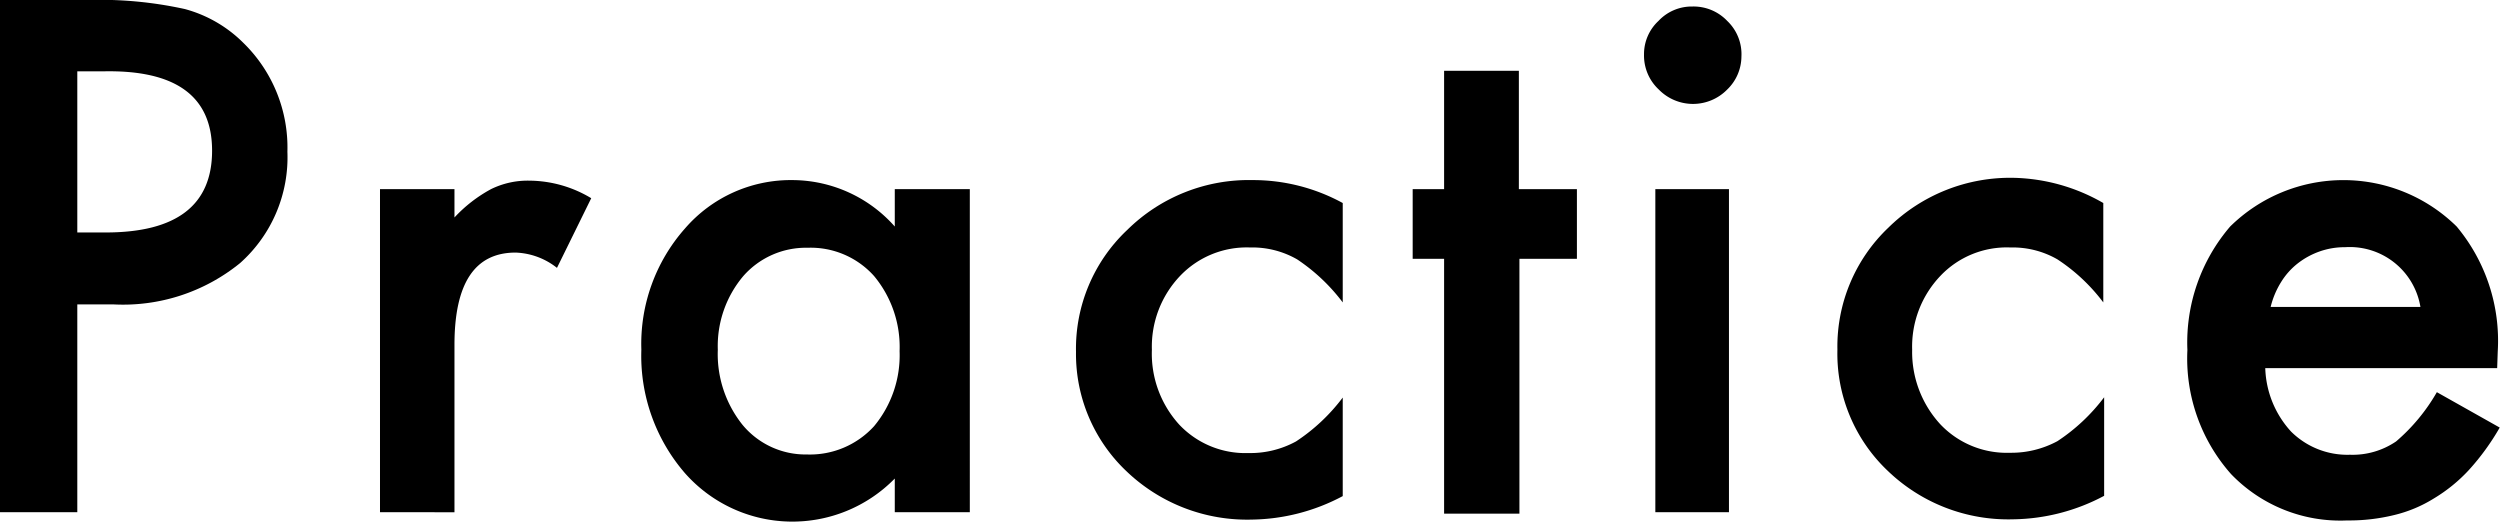 <svg xmlns="http://www.w3.org/2000/svg" viewBox="0 0 88.29 18.42"><g id="レイヤー_2" data-name="レイヤー 2"><g id="Text"><path d="M2.73,10.75v7.34H0V0H3.09A14,14,0,0,1,6.53.32,4.62,4.62,0,0,1,8.59,1.51a5.16,5.16,0,0,1,1.56,3.85A5,5,0,0,1,8.48,9.29,6.55,6.55,0,0,1,4,10.75Zm0-2.54h1q3.76,0,3.76-2.89T3.63,2.52h-.9Z"/><path d="M13.42,6.68h2.63v1a5,5,0,0,1,1.29-1,2.93,2.93,0,0,1,1.36-.3A4.28,4.28,0,0,1,20.88,7L19.67,9.46a2.49,2.49,0,0,0-1.46-.54c-1.44,0-2.16,1.08-2.16,3.26v5.91H13.42Z"/><path d="M31.6,6.68h2.65V18.09H31.6V16.9a5.06,5.06,0,0,1-7.41-.19,6.33,6.33,0,0,1-1.54-4.36,6.15,6.15,0,0,1,1.54-4.28A4.94,4.94,0,0,1,28,6.36,4.85,4.85,0,0,1,31.6,8Zm-6.25,5.67A4,4,0,0,0,26.22,15a2.89,2.89,0,0,0,2.28,1.05,3.06,3.06,0,0,0,2.37-1,3.92,3.92,0,0,0,.9-2.65,3.92,3.92,0,0,0-.9-2.65,3,3,0,0,0-2.35-1,2.94,2.94,0,0,0-2.27,1A3.83,3.83,0,0,0,25.35,12.35Z"/><path d="M47.42,7.17v3.51a6.58,6.58,0,0,0-1.61-1.52,3.17,3.17,0,0,0-1.66-.42,3.25,3.25,0,0,0-2.47,1,3.62,3.62,0,0,0-1,2.61A3.72,3.72,0,0,0,41.65,15a3.21,3.21,0,0,0,2.44,1,3.37,3.37,0,0,0,1.68-.41,6.6,6.6,0,0,0,1.65-1.55v3.48a7,7,0,0,1-3.21.83,6.16,6.16,0,0,1-4.43-1.71A5.7,5.7,0,0,1,38,12.43a5.76,5.76,0,0,1,1.81-4.31,6.11,6.11,0,0,1,4.43-1.76A6.6,6.6,0,0,1,47.42,7.17Z"/><path d="M53.66,9.14v9H51V9.14H49.89V6.68H51V2.5h2.64V6.68h2.05V9.14Z"/><path d="M58.06,1.93A1.6,1.6,0,0,1,58.57.74a1.61,1.61,0,0,1,1.2-.51A1.64,1.64,0,0,1,61,.74,1.62,1.62,0,0,1,61.5,2,1.63,1.63,0,0,1,61,3.16a1.69,1.69,0,0,1-2.42,0A1.64,1.64,0,0,1,58.06,1.93Zm3,4.75V18.09H58.46V6.68Z"/><path d="M74.28,7.17v3.51a6.42,6.42,0,0,0-1.62-1.52A3.16,3.16,0,0,0,71,8.74a3.23,3.23,0,0,0-2.47,1,3.62,3.62,0,0,0-1,2.61,3.77,3.77,0,0,0,1,2.64,3.23,3.23,0,0,0,2.45,1,3.43,3.43,0,0,0,1.68-.41,6.6,6.6,0,0,0,1.65-1.55v3.48a7,7,0,0,1-3.21.83,6.14,6.14,0,0,1-4.43-1.71,5.7,5.7,0,0,1-1.78-4.28,5.79,5.79,0,0,1,1.8-4.31,6.13,6.13,0,0,1,4.43-1.76A6.61,6.61,0,0,1,74.28,7.17Z"/><path d="M88.19,13H80a3.47,3.47,0,0,0,.91,2.24,2.82,2.82,0,0,0,2.08.82,2.73,2.73,0,0,0,1.63-.47,6.62,6.62,0,0,0,1.44-1.74l2.22,1.25a8.53,8.53,0,0,1-1.09,1.5,5.61,5.61,0,0,1-1.23,1,4.74,4.74,0,0,1-1.41.59,6.69,6.69,0,0,1-1.66.19,5.35,5.35,0,0,1-4.1-1.64,6.15,6.15,0,0,1-1.54-4.38A6.29,6.29,0,0,1,78.76,8a5.7,5.7,0,0,1,8,0,6.3,6.3,0,0,1,1.45,4.42Zm-2.71-2.16a2.53,2.53,0,0,0-2.66-2.11,2.66,2.66,0,0,0-.9.15,2.74,2.74,0,0,0-.77.42,2.5,2.5,0,0,0-.59.66,3,3,0,0,0-.37.88Z"/></g></g></svg>